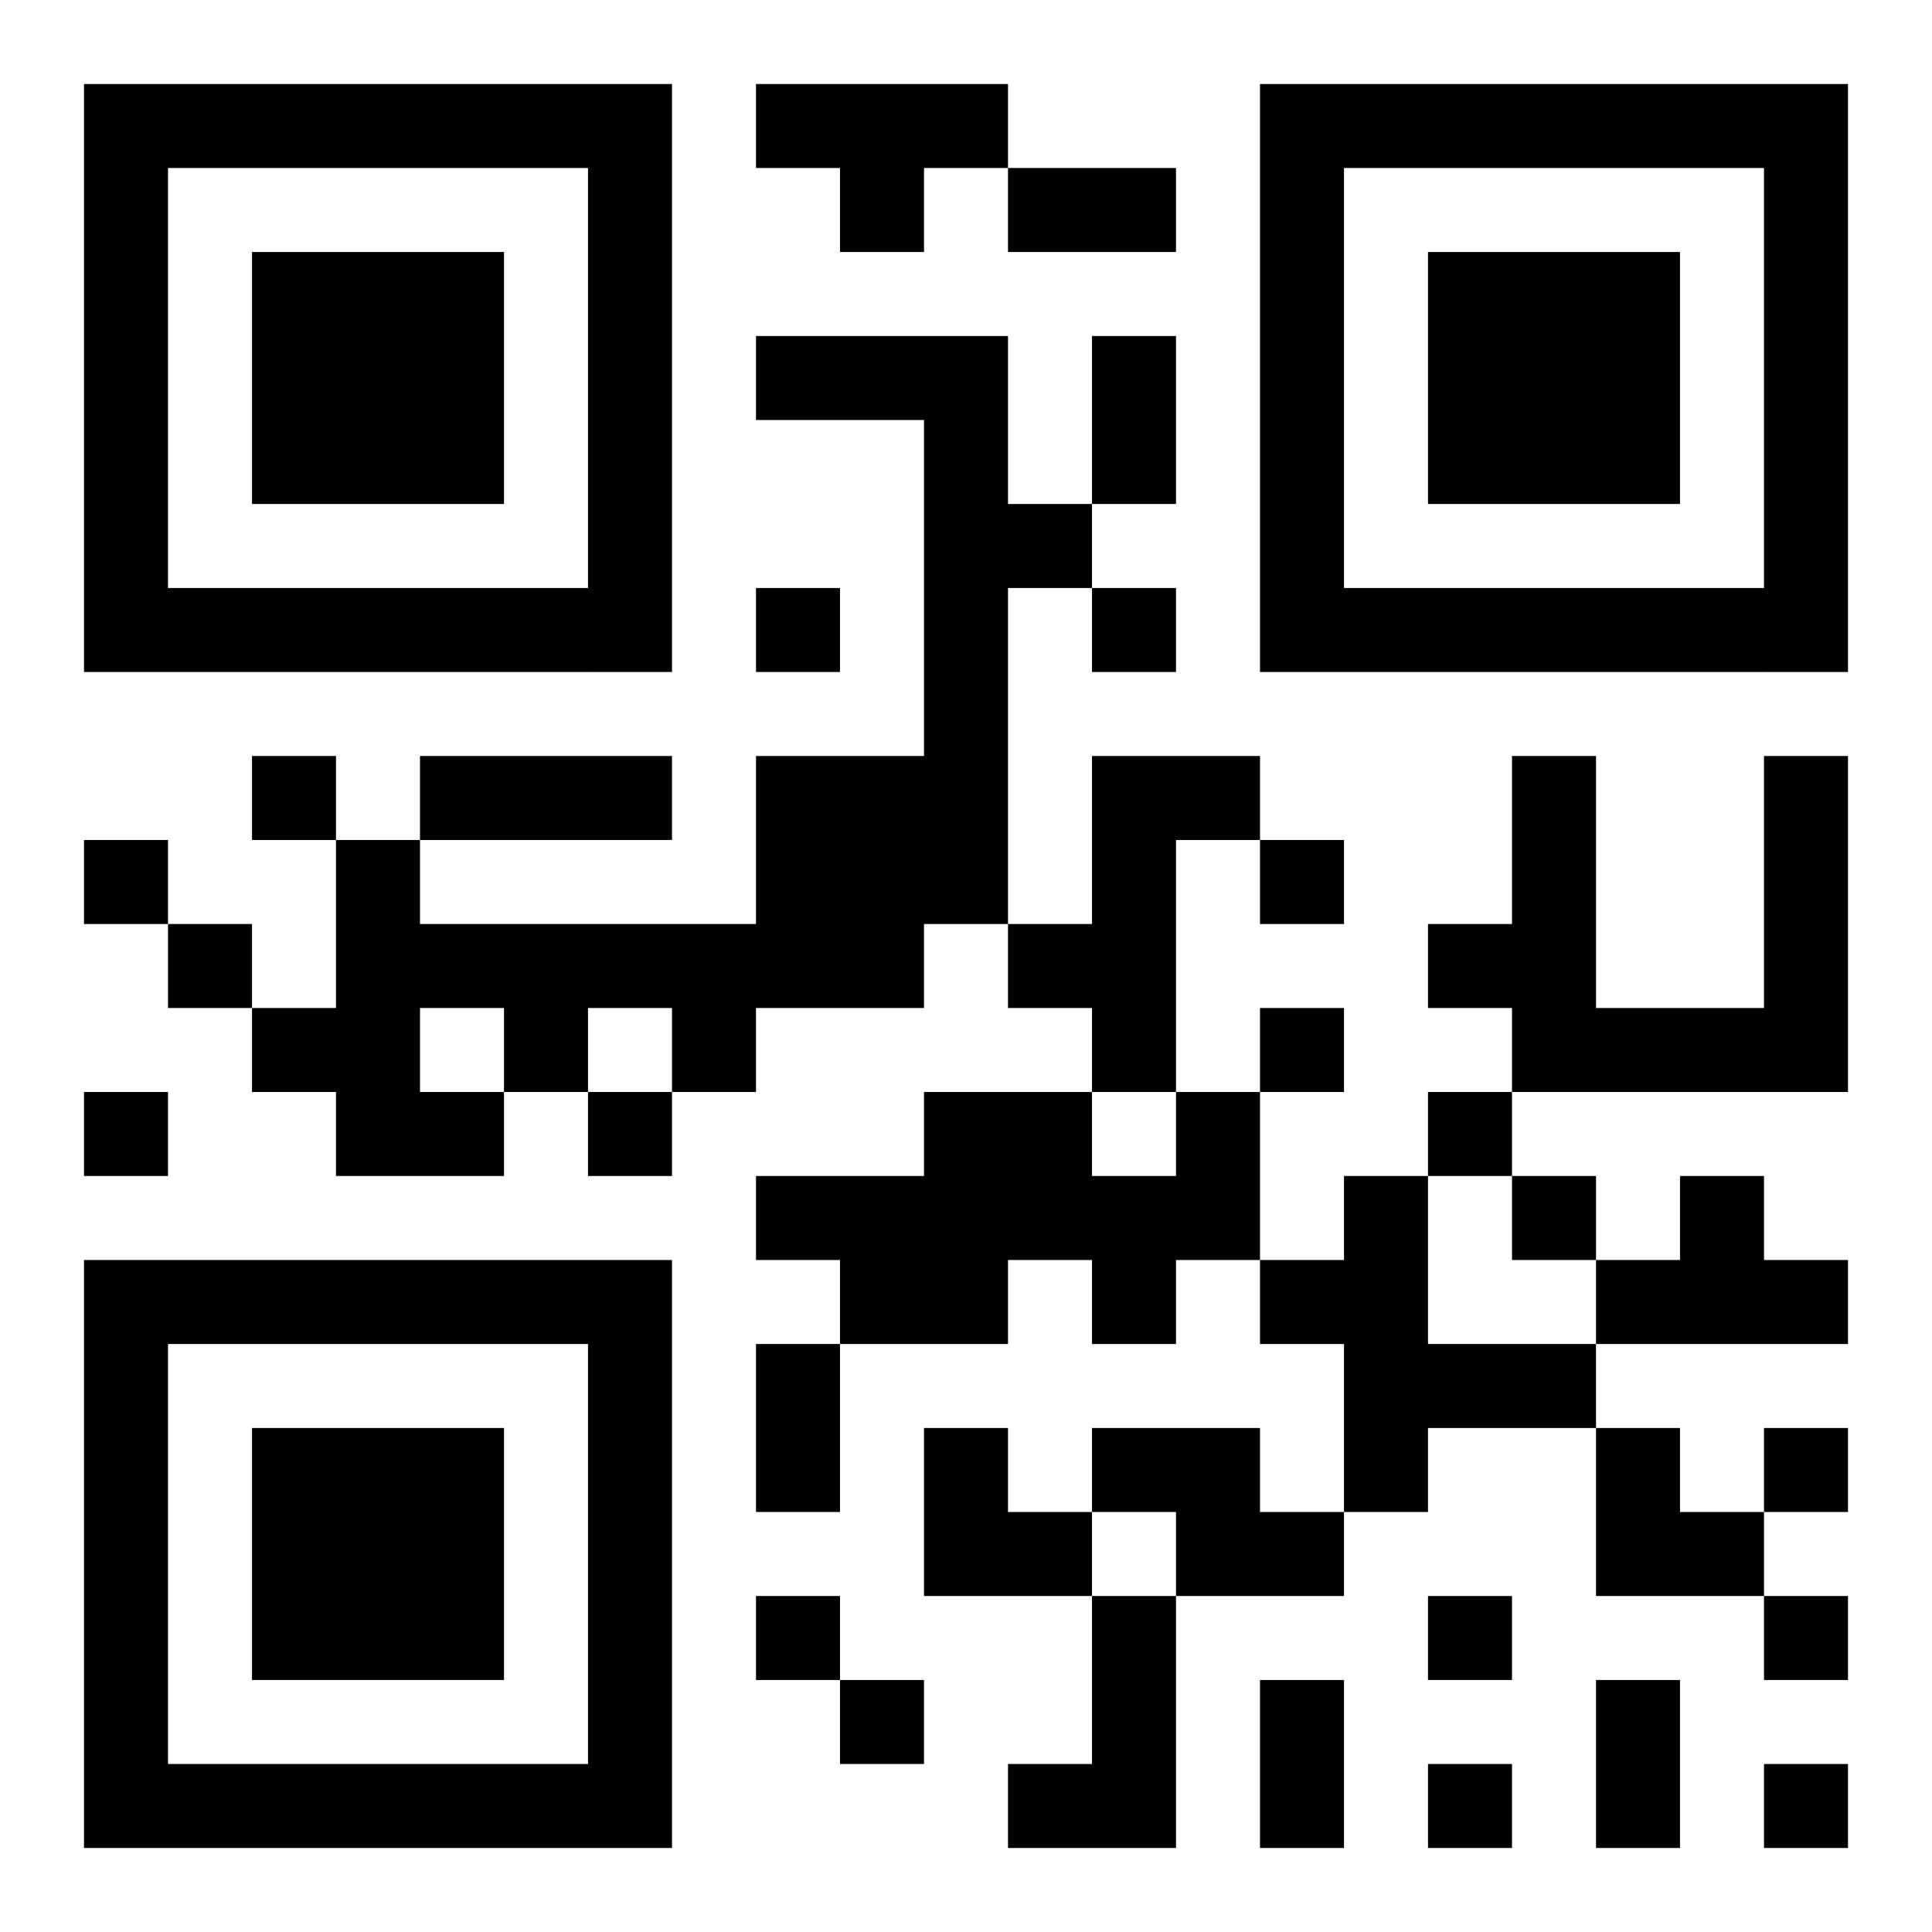 <?xml version="1.0" encoding="UTF-8"?>
<!DOCTYPE svg PUBLIC "-//W3C//DTD SVG 1.1//EN" "http://www.w3.org/Graphics/SVG/1.1/DTD/svg11.dtd">
<svg xmlns="http://www.w3.org/2000/svg" version="1.1" viewBox="0 0 23 23" stroke="none">
	<rect width="100%" height="100%" fill="#ffffff"/>
	<path d="M1,1h7v1h-7z M9,1h3v1h-3z M15,1h7v1h-7z M1,2h1v6h-1z M7,2h1v6h-1z M10,2h1v1h-1z M12,2h2v1h-2z M15,2h1v6h-1z M21,2h1v6h-1z M3,3h3v3h-3z M17,3h3v3h-3z M9,4h3v1h-3z M13,4h1v2h-1z M11,5h1v6h-1z M12,6h1v1h-1z M2,7h5v1h-5z M9,7h1v1h-1z M13,7h1v1h-1z M16,7h5v1h-5z M3,9h1v1h-1z M5,9h3v1h-3z M9,9h2v3h-2z M13,9h1v4h-1z M14,9h1v1h-1z M18,9h1v4h-1z M21,9h1v4h-1z M1,10h1v1h-1z M4,10h1v4h-1z M15,10h1v1h-1z M2,11h1v1h-1z M5,11h4v1h-4z M12,11h1v1h-1z M17,11h1v1h-1z M3,12h1v1h-1z M6,12h1v1h-1z M8,12h1v1h-1z M15,12h1v1h-1z M19,12h2v1h-2z M1,13h1v1h-1z M5,13h1v1h-1z M7,13h1v1h-1z M11,13h2v2h-2z M14,13h1v2h-1z M17,13h1v1h-1z M9,14h2v1h-2z M13,14h1v2h-1z M16,14h1v4h-1z M18,14h1v1h-1z M20,14h1v2h-1z M1,15h7v1h-7z M10,15h2v1h-2z M15,15h1v1h-1z M19,15h1v1h-1z M21,15h1v1h-1z M1,16h1v6h-1z M7,16h1v6h-1z M9,16h1v2h-1z M17,16h2v1h-2z M3,17h3v3h-3z M11,17h1v2h-1z M13,17h2v1h-2z M19,17h1v2h-1z M21,17h1v1h-1z M12,18h1v1h-1z M14,18h2v1h-2z M20,18h1v1h-1z M9,19h1v1h-1z M13,19h1v3h-1z M17,19h1v1h-1z M21,19h1v1h-1z M10,20h1v1h-1z M15,20h1v2h-1z M19,20h1v2h-1z M2,21h5v1h-5z M12,21h1v1h-1z M17,21h1v1h-1z M21,21h1v1h-1z" fill="#000000"/>
</svg>
